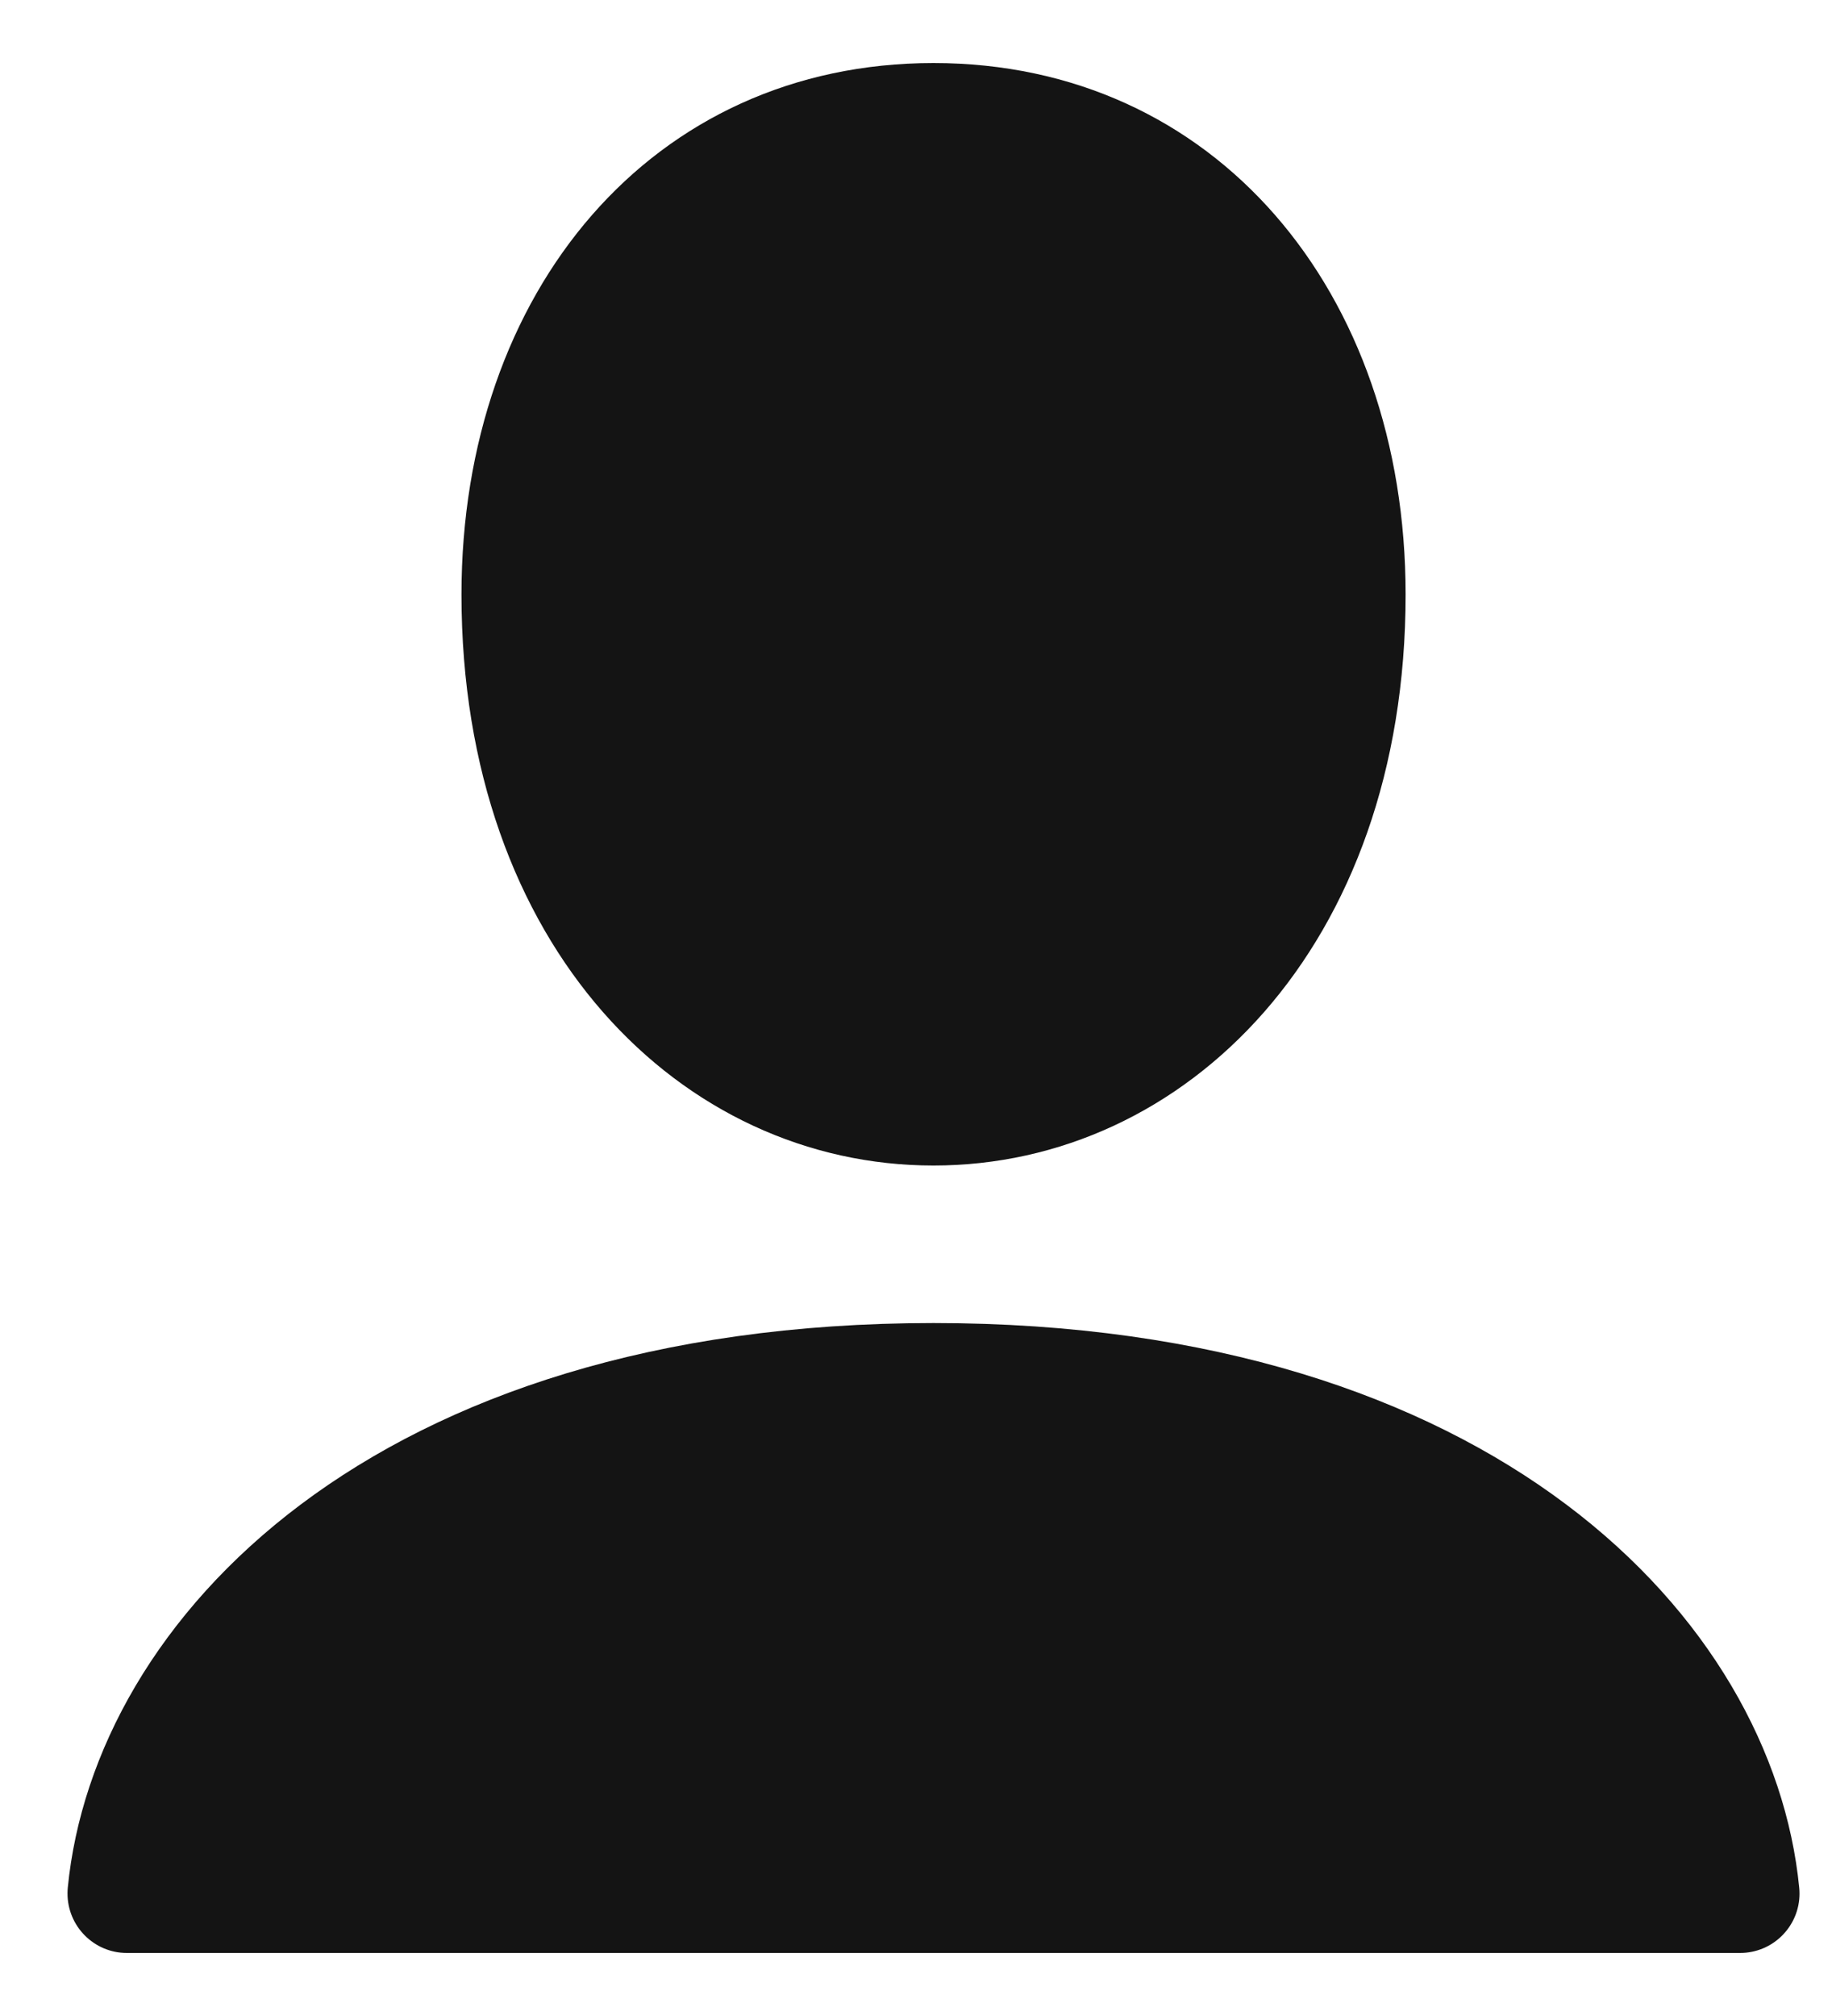 <svg width="20" height="22" viewBox="0 0 20 22" fill="none" xmlns="http://www.w3.org/2000/svg">
<path fill-rule="evenodd" clip-rule="evenodd" d="M18.998 21.312H1.384C1.026 21.312 0.736 21.02 0.737 20.661C0.737 20.641 0.738 20.62 0.74 20.599C1.028 17.662 4.087 14.438 10.191 14.438C16.295 14.438 19.354 17.662 19.642 20.599C19.678 20.956 19.417 21.274 19.06 21.309C19.04 21.311 19.019 21.312 18.998 21.312ZM10.191 12.719C7.44 12.719 5.038 10.332 5.038 6.488C5.038 3.18 7.118 0.688 10.191 0.688C13.264 0.688 15.345 3.18 15.345 6.488C15.345 10.332 12.942 12.719 10.191 12.719Z" fill="#141414"/>
</svg>

